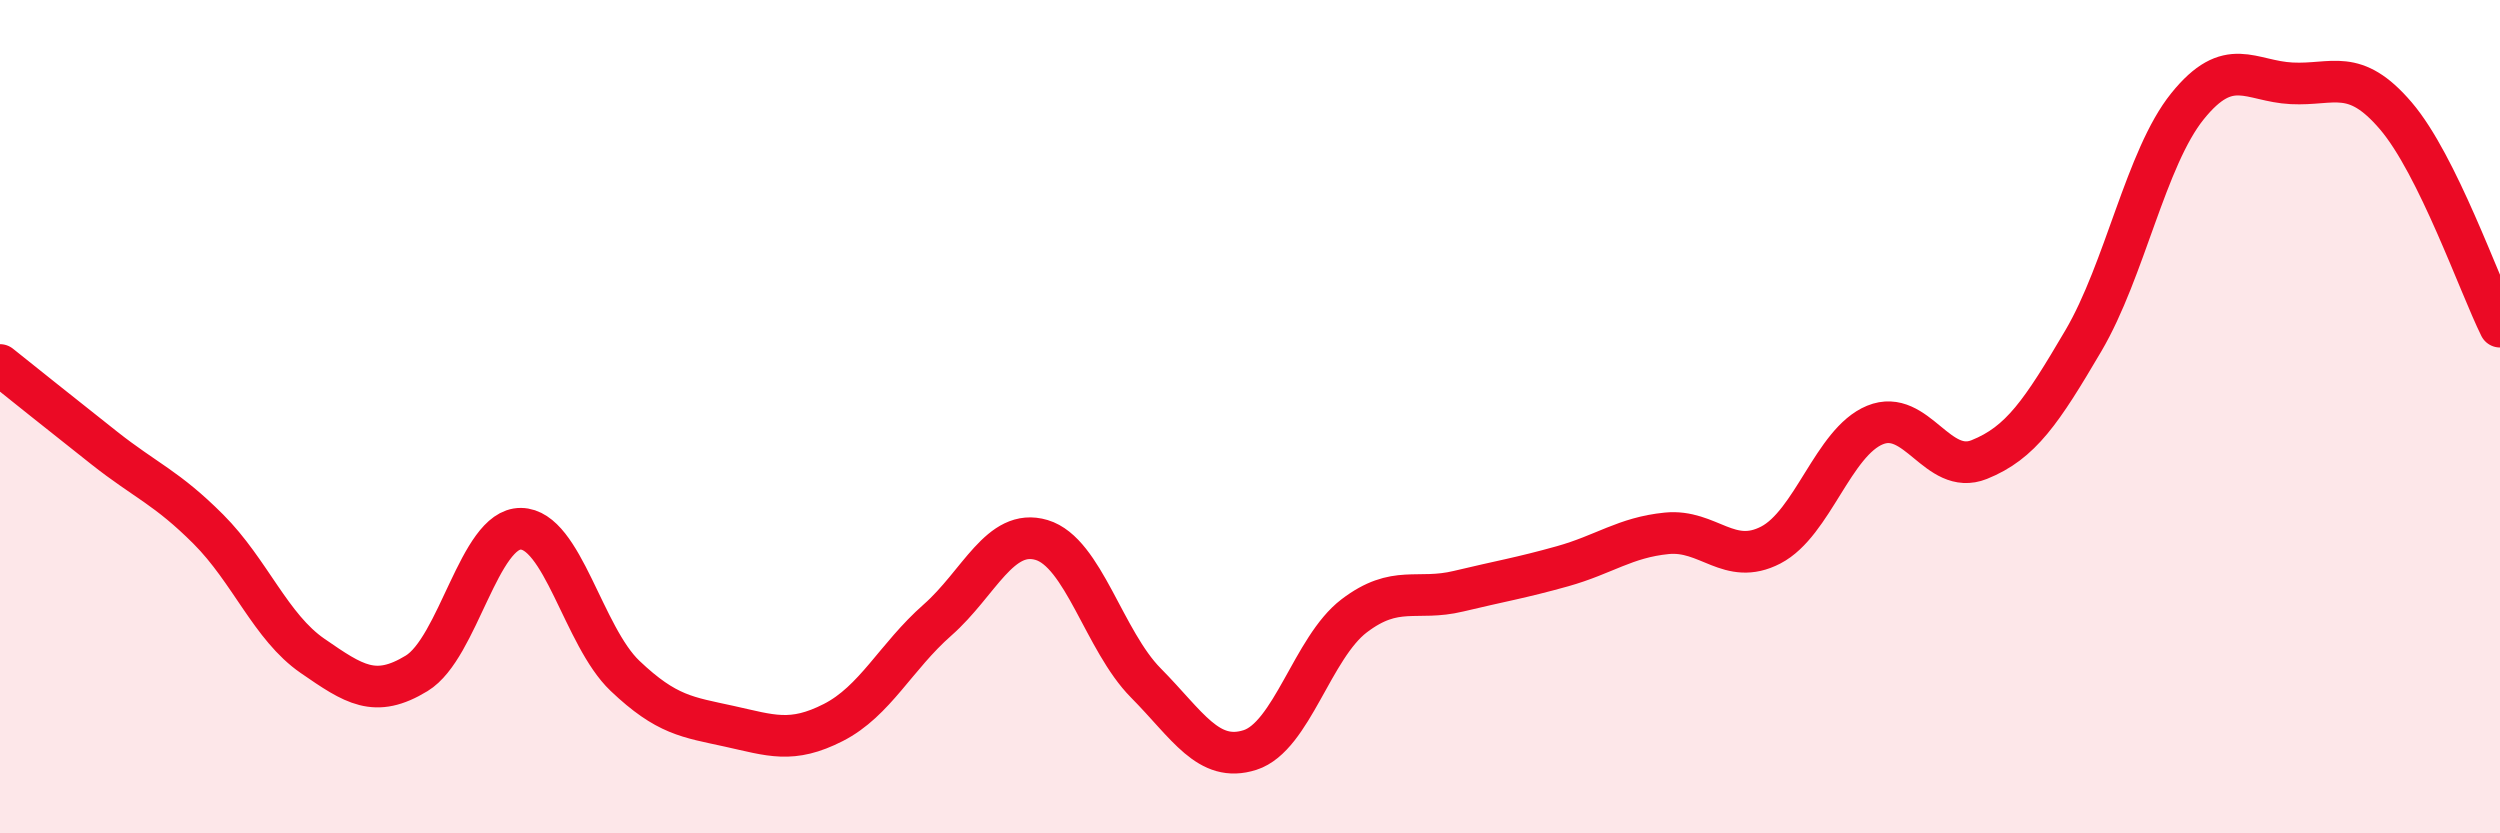 
    <svg width="60" height="20" viewBox="0 0 60 20" xmlns="http://www.w3.org/2000/svg">
      <path
        d="M 0,8.76 C 0.5,9.16 1.5,9.96 2.5,10.75 C 3.5,11.54 4,11.7 5,12.7 C 6,13.7 6.5,15.05 7.5,15.74 C 8.5,16.43 9,16.77 10,16.16 C 11,15.55 11.5,12.68 12.5,12.69 C 13.5,12.7 14,15.27 15,16.22 C 16,17.17 16.5,17.21 17.5,17.43 C 18.5,17.65 19,17.85 20,17.34 C 21,16.83 21.5,15.76 22.5,14.88 C 23.5,14 24,12.66 25,12.96 C 26,13.26 26.5,15.38 27.5,16.39 C 28.5,17.4 29,18.32 30,18 C 31,17.68 31.5,15.54 32.5,14.78 C 33.5,14.02 34,14.43 35,14.19 C 36,13.95 36.5,13.87 37.5,13.59 C 38.5,13.31 39,12.9 40,12.8 C 41,12.7 41.5,13.6 42.5,13.08 C 43.5,12.56 44,10.61 45,10.2 C 46,9.79 46.5,11.43 47.5,11.03 C 48.5,10.63 49,9.88 50,8.18 C 51,6.48 51.5,3.79 52.5,2.55 C 53.5,1.31 54,1.95 55,2 C 56,2.05 56.5,1.61 57.5,2.78 C 58.5,3.95 59.5,6.83 60,7.84L60 20L0 20Z"
        fill="#EB0A25"
        opacity="0.1"
        stroke-linecap="round"
        stroke-linejoin="round"
      />
      <path
        d="M 0,8.76 C 0.5,9.16 1.5,9.96 2.5,10.75 C 3.5,11.54 4,11.7 5,12.7 C 6,13.7 6.5,15.05 7.5,15.74 C 8.5,16.43 9,16.77 10,16.16 C 11,15.55 11.5,12.68 12.5,12.69 C 13.5,12.7 14,15.27 15,16.22 C 16,17.17 16.5,17.21 17.5,17.43 C 18.5,17.65 19,17.85 20,17.34 C 21,16.83 21.5,15.76 22.5,14.88 C 23.5,14 24,12.66 25,12.96 C 26,13.26 26.5,15.38 27.5,16.39 C 28.5,17.4 29,18.32 30,18 C 31,17.68 31.5,15.54 32.5,14.78 C 33.5,14.02 34,14.43 35,14.19 C 36,13.95 36.5,13.87 37.5,13.59 C 38.5,13.31 39,12.9 40,12.8 C 41,12.7 41.5,13.6 42.5,13.08 C 43.5,12.56 44,10.61 45,10.2 C 46,9.79 46.5,11.43 47.5,11.03 C 48.5,10.63 49,9.88 50,8.18 C 51,6.48 51.5,3.79 52.5,2.55 C 53.5,1.31 54,1.95 55,2 C 56,2.05 56.5,1.61 57.5,2.78 C 58.5,3.95 59.5,6.83 60,7.84"
        stroke="#EB0A25"
        stroke-width="1"
        fill="none"
        stroke-linecap="round"
        stroke-linejoin="round"
      />
    </svg>
  